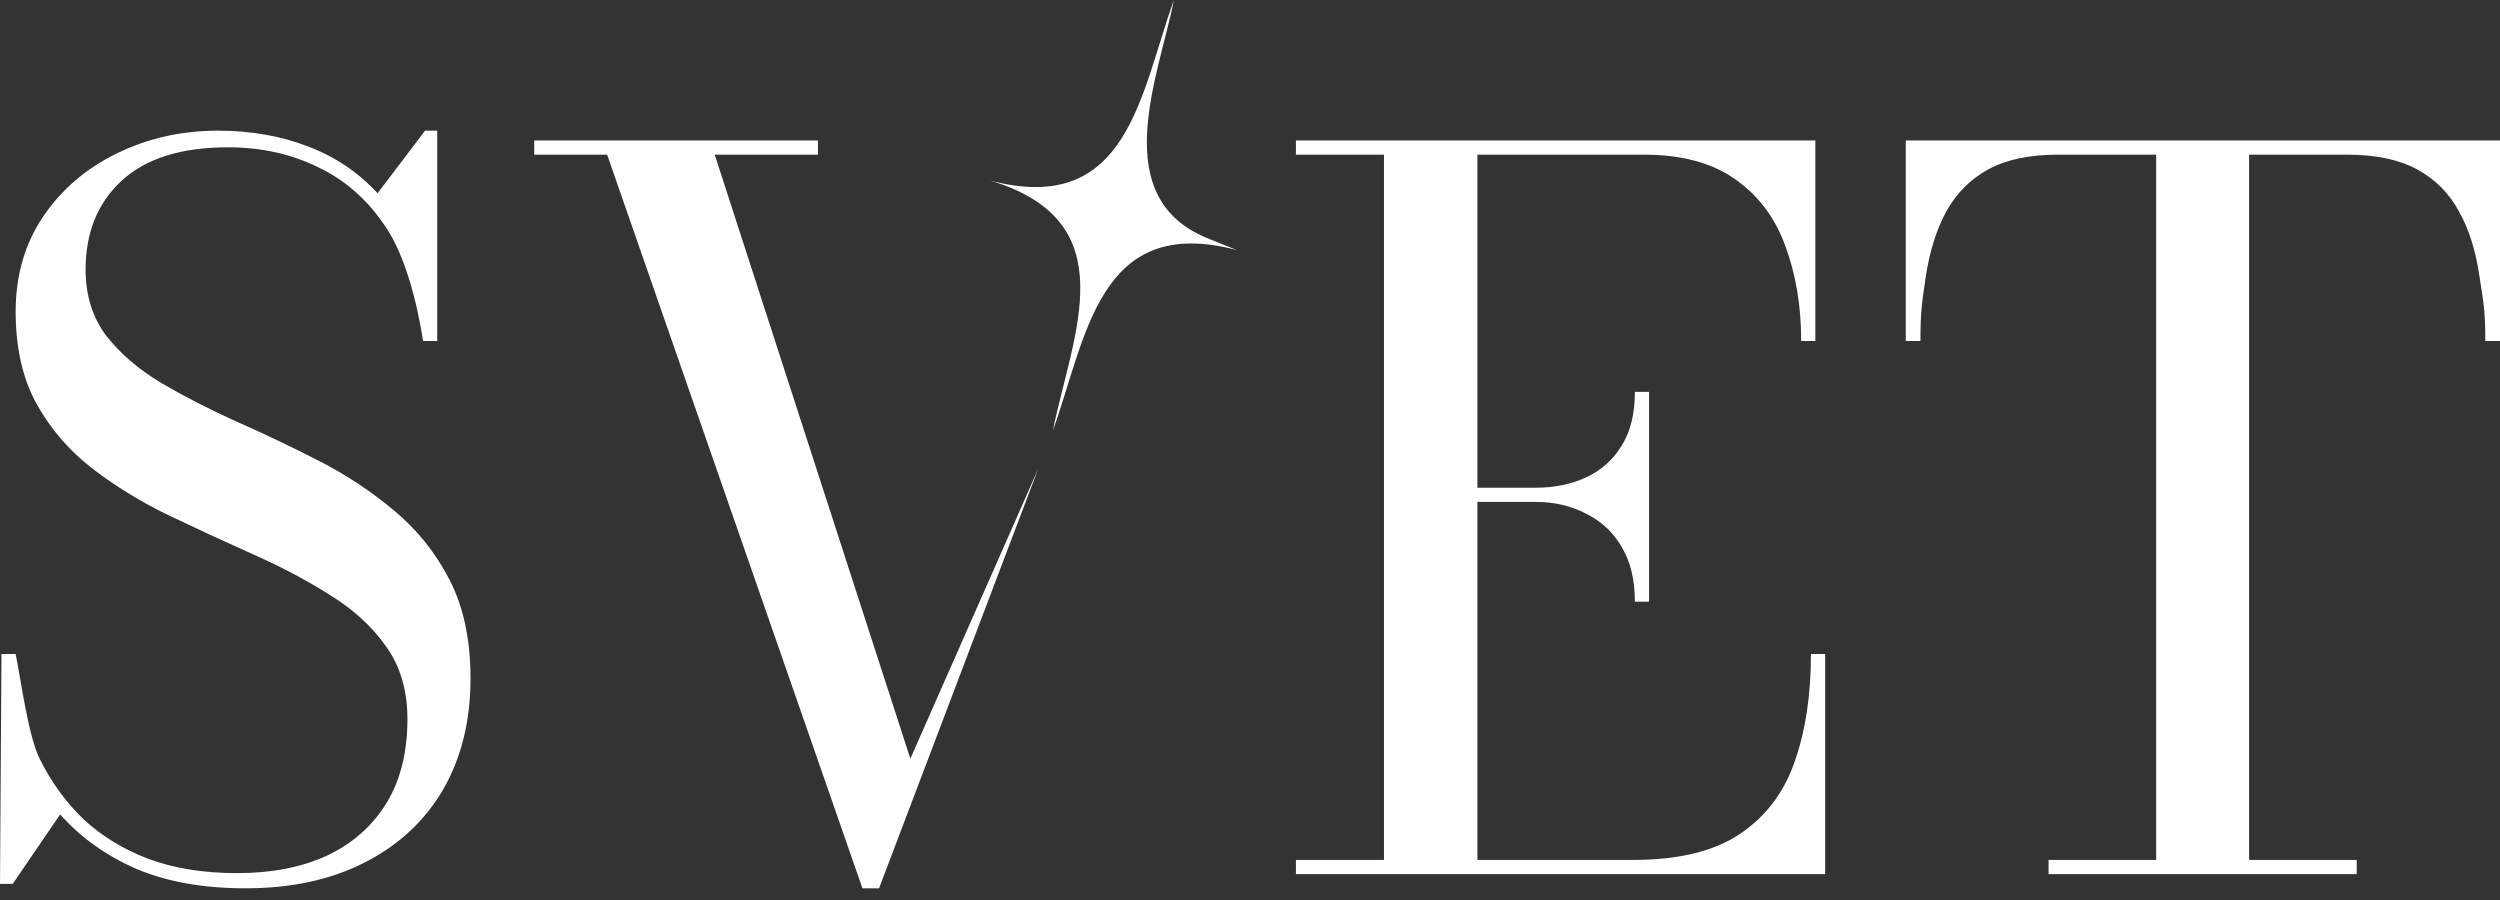 <?xml version="1.0" encoding="UTF-8"?> <svg xmlns="http://www.w3.org/2000/svg" width="100" height="36" viewBox="0 0 100 36" fill="none"><rect x="0" y="0" width="100" height="36" fill="#333333" stroke="none"/><path fill-rule="evenodd" clip-rule="evenodd" d="M48.41 9.574C44.207 7.965 46.361 3.028 46.957 0C45.606 3.742 45.13 8.683 39.596 7.219C45.08 8.853 42.909 13.338 42.115 17.222C43.466 13.48 43.941 8.539 49.475 10.003L48.41 9.574Z" fill="white"></path><path d="M9.821 35.532C8.126 35.532 6.665 35.271 5.439 34.749C4.226 34.214 3.215 33.49 2.406 32.577L0.509 35.355H0L0.059 26.16H0.626C0.848 27.256 1.128 29.421 1.585 30.347C2.041 31.273 2.628 32.082 3.345 32.773C4.076 33.451 4.943 33.98 5.947 34.358C6.965 34.736 8.145 34.925 9.489 34.925C10.871 34.925 12.071 34.69 13.088 34.221C14.106 33.738 14.895 33.04 15.456 32.127C16.016 31.215 16.297 30.093 16.297 28.762C16.297 27.615 16.01 26.643 15.436 25.847C14.875 25.052 14.125 24.367 13.186 23.793C12.26 23.206 11.236 22.665 10.115 22.169C9.006 21.674 7.891 21.159 6.769 20.624C5.661 20.089 4.637 19.463 3.698 18.746C2.772 18.028 2.028 17.168 1.467 16.163C0.906 15.146 0.626 13.913 0.626 12.466C0.626 11.018 0.991 9.753 1.722 8.67C2.452 7.588 3.43 6.746 4.656 6.146C5.895 5.533 7.252 5.227 8.726 5.227C10.03 5.227 11.223 5.436 12.306 5.853C13.388 6.257 14.321 6.883 15.103 7.731L17.001 5.227H17.49V13.639H16.923C16.662 11.957 16.173 10.203 15.456 9.12C14.738 8.025 13.832 7.216 12.736 6.694C11.654 6.159 10.447 5.892 9.117 5.892C7.239 5.892 5.817 6.342 4.852 7.242C3.9 8.129 3.424 9.309 3.424 10.783C3.424 11.813 3.698 12.694 4.245 13.424C4.806 14.142 5.543 14.774 6.456 15.322C7.369 15.857 8.373 16.372 9.469 16.867C10.565 17.35 11.66 17.872 12.756 18.433C13.851 18.994 14.856 19.659 15.769 20.428C16.682 21.185 17.419 22.104 17.979 23.187C18.54 24.269 18.821 25.587 18.821 27.139C18.821 28.834 18.455 30.314 17.725 31.58C16.995 32.832 15.951 33.803 14.595 34.495C13.251 35.186 11.66 35.532 9.821 35.532Z" fill="white"></path><path d="M51.837 34.964V34.397H55.359V6.186H51.837V5.618H72.614V13.639H72.047C72.047 12.244 71.838 10.985 71.421 9.864C71.017 8.729 70.351 7.835 69.425 7.183C68.499 6.518 67.273 6.186 65.747 6.186H59.096V34.397H65.337C67.123 34.397 68.532 34.058 69.562 33.38C70.606 32.688 71.343 31.73 71.773 30.504C72.216 29.265 72.438 27.817 72.438 26.16H73.006V34.964H51.837ZM65.395 24.067C65.395 23.193 65.219 22.463 64.867 21.876C64.528 21.289 64.052 20.846 63.439 20.546C62.839 20.233 62.167 20.076 61.424 20.076H57.98V19.509H61.424C62.167 19.509 62.839 19.372 63.439 19.098C64.052 18.811 64.528 18.387 64.867 17.826C65.219 17.265 65.395 16.548 65.395 15.674H65.963V24.067H65.395Z" fill="white"></path><path d="M81.942 34.964V34.397H86.246V6.186H82.334C81.186 6.186 80.253 6.381 79.536 6.772C78.819 7.164 78.258 7.725 77.853 8.455C77.462 9.172 77.188 10.04 77.032 11.057C76.888 12.061 76.817 12.4 76.817 13.639H76.23V5.618H100V13.639H99.413C99.413 12.4 99.335 12.061 99.178 11.057C99.035 10.04 98.761 9.172 98.357 8.455C97.965 7.725 97.404 7.164 96.674 6.772C95.957 6.381 95.024 6.186 93.876 6.186H89.964V34.397H94.268V34.964H81.942Z" fill="white"></path><path d="M41.532 18.746L35.162 35.532H34.497L24.285 6.186H21.369V5.618H32.717V6.186H28.589L36.414 30.347L41.532 18.746Z" fill="white"></path></svg> 